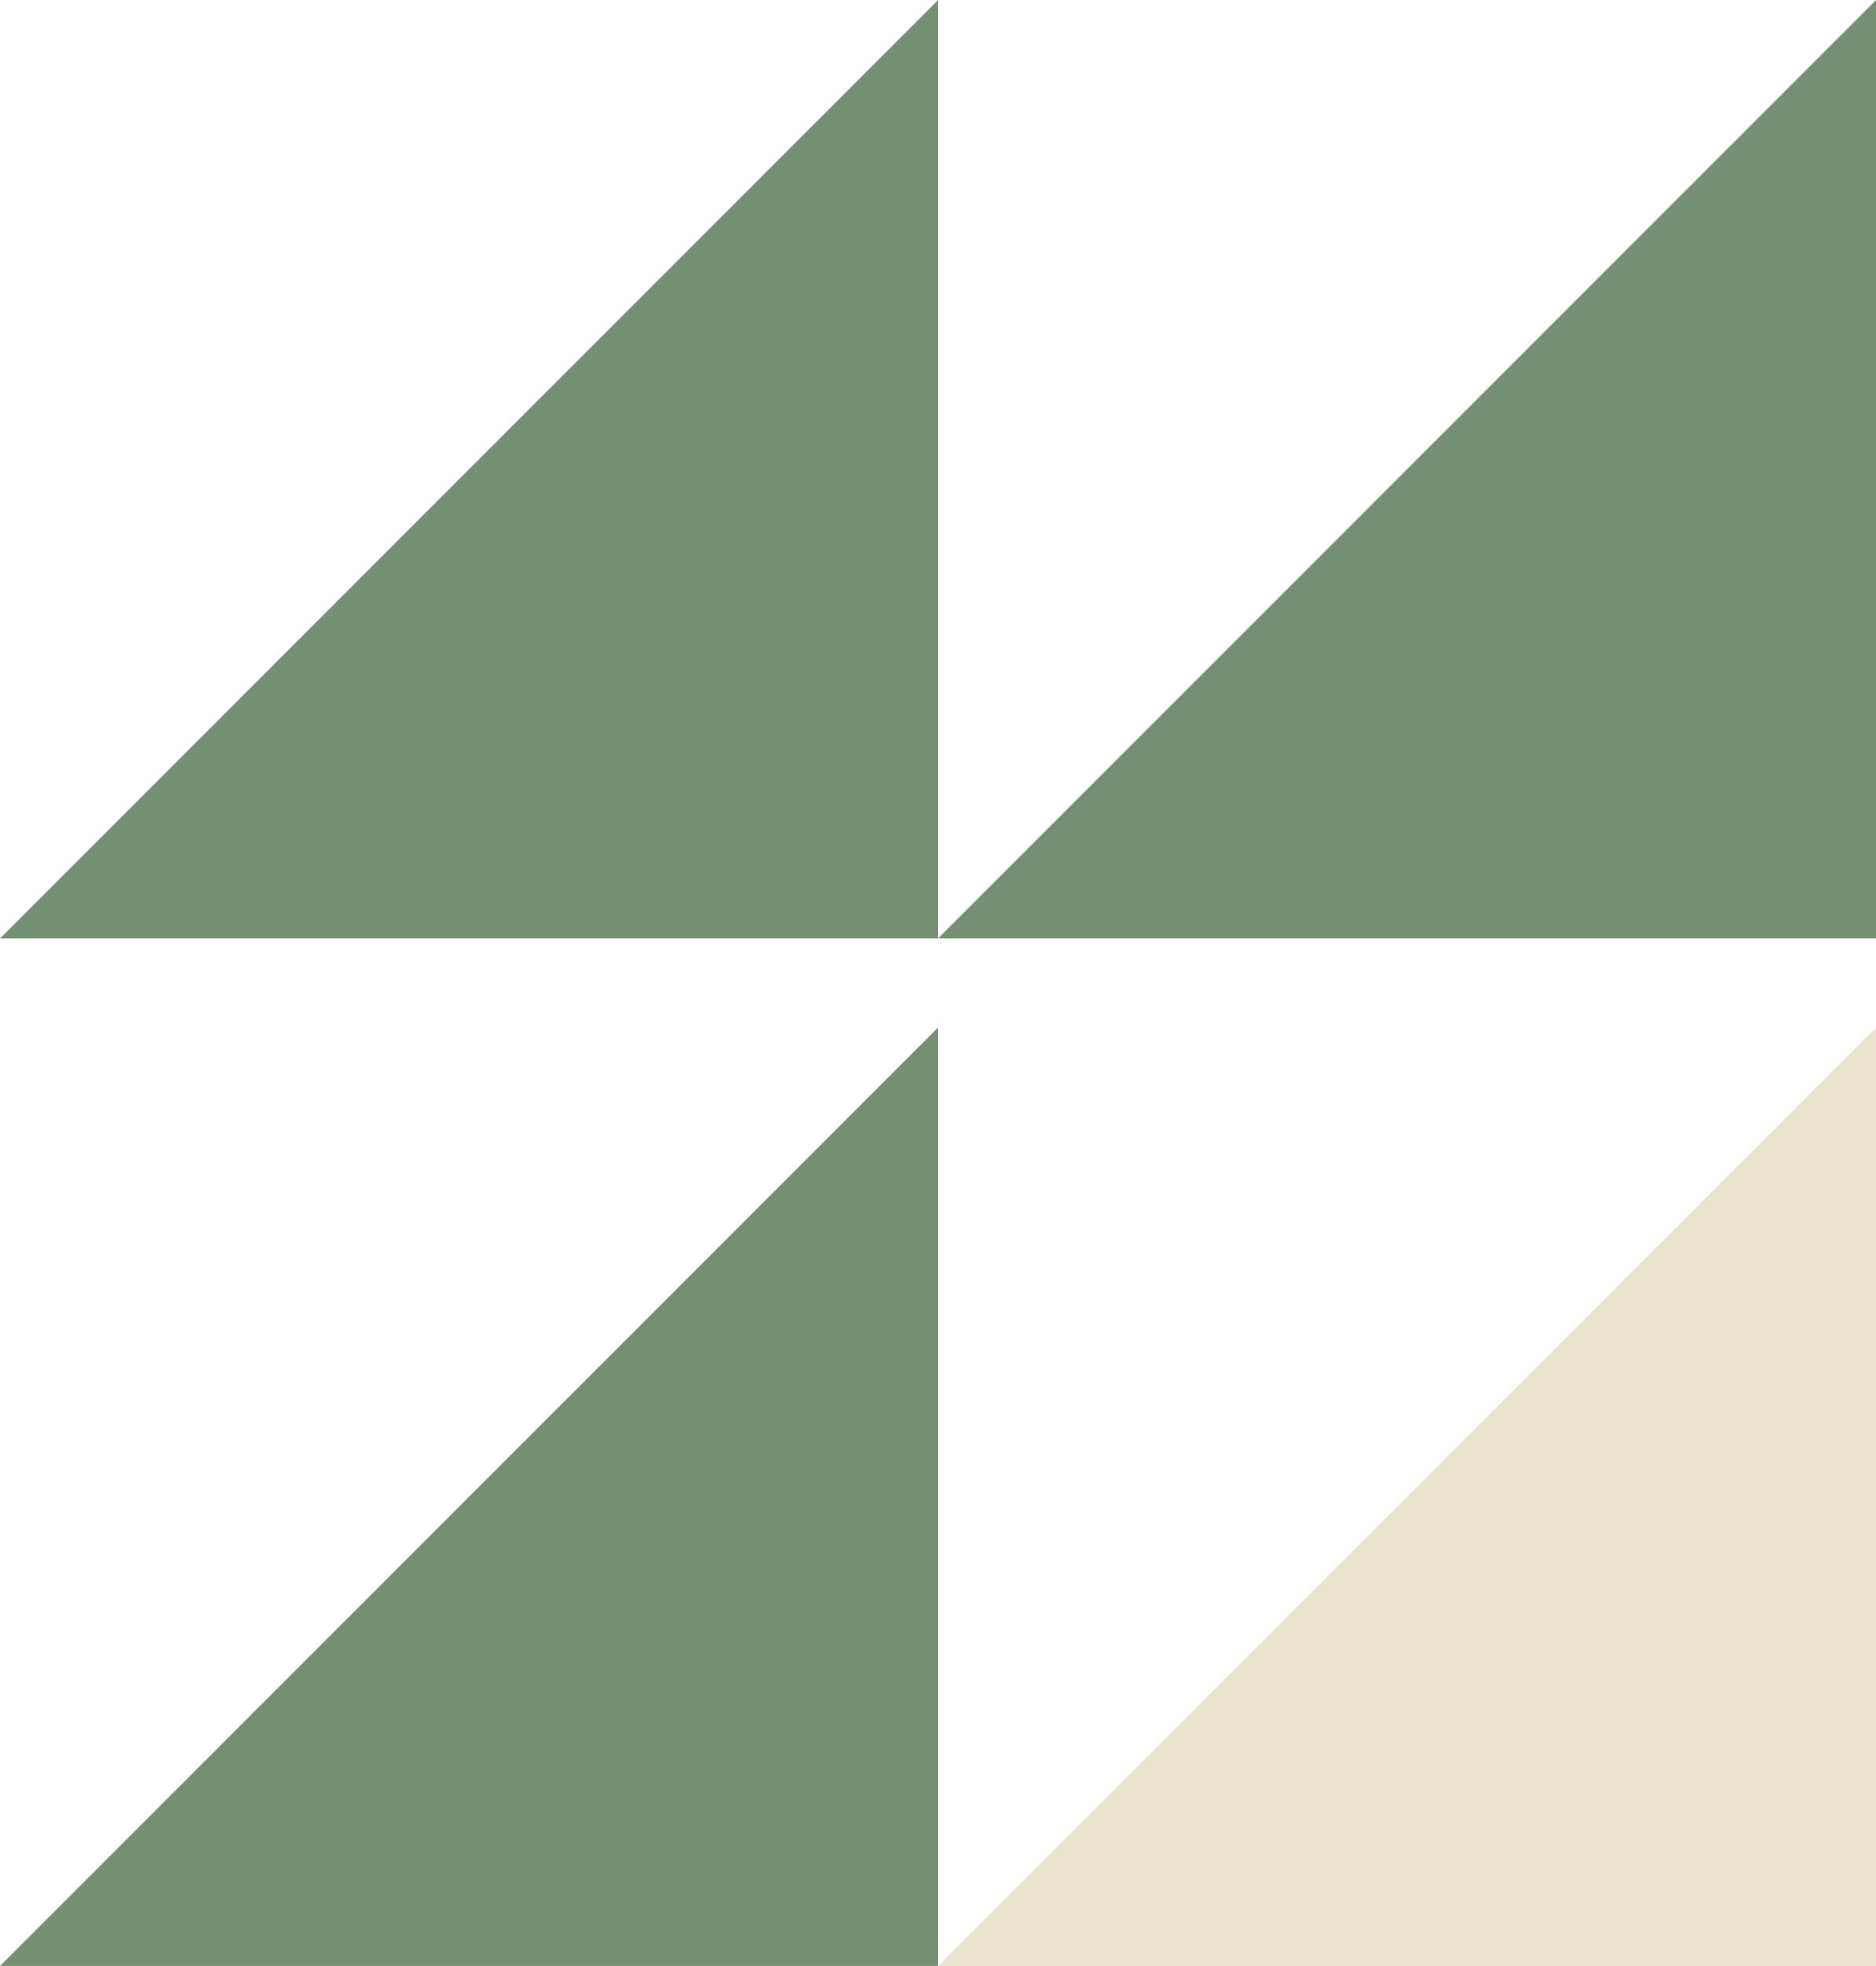 <?xml version="1.0" encoding="UTF-8" standalone="no"?><svg xmlns="http://www.w3.org/2000/svg" xmlns:xlink="http://www.w3.org/1999/xlink" fill="#000000" height="268.2" preserveAspectRatio="xMidYMid meet" version="1" viewBox="122.0 115.9 256.0 268.2" width="256" zoomAndPan="magnify"><g id="change1_1"><path d="M250 256.08L250 384.08 122 384.08z" fill="#739072"/></g><g id="change2_1"><path d="M378 256.08L378 384.08 250 384.08z" fill="#ece3ce"/></g><g id="change3_1"><path d="M250,115.92v128H122L250,115.92z M250,243.92h128v-128L250,243.92z" fill="#739072"/></g></svg>
